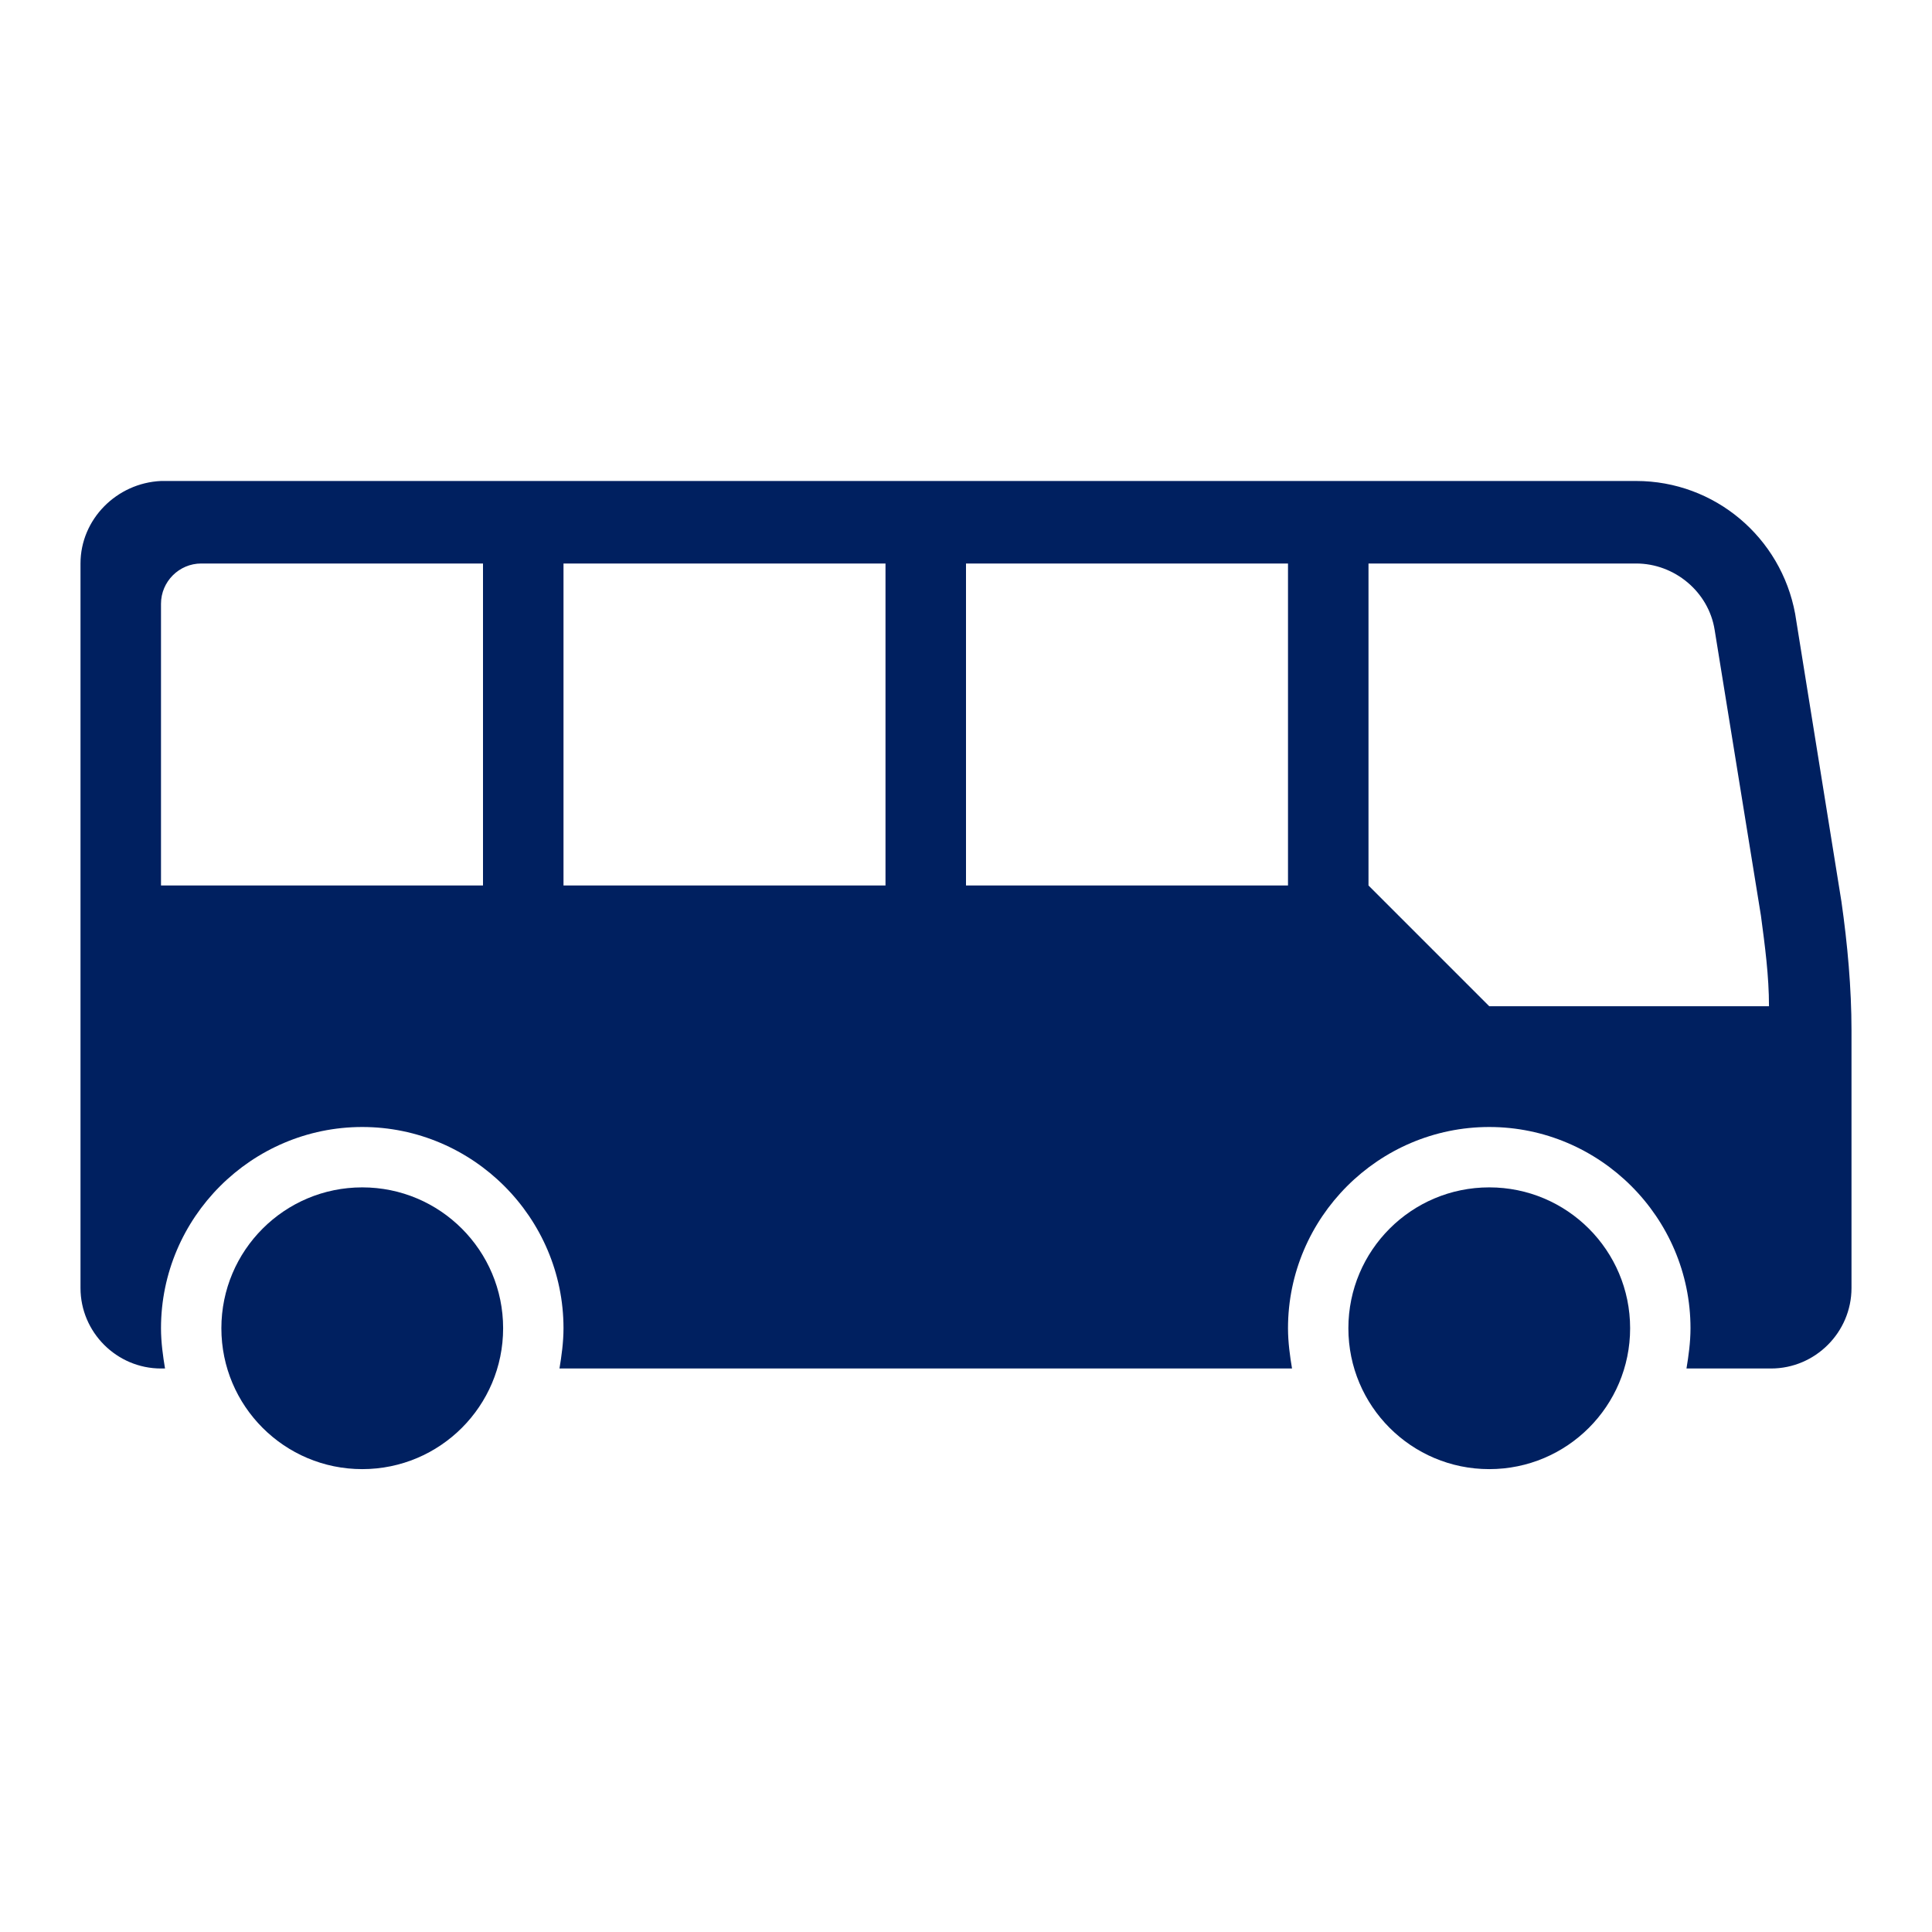 <svg viewBox="0 0 96 96" xmlns="http://www.w3.org/2000/svg" xmlns:xlink="http://www.w3.org/1999/xlink" id="Icons_Bus" overflow="hidden"><path d="M8 30C8 28.9 8.9 28 10 28L24 28 24 44 8 44 8 30ZM28 28 44 28 44 44 28 44 28 28ZM48 28 64 28 64 44 48 44 48 28ZM68 28 81.3 28C83.2 28 84.9 29.4 85.2 31.3L87.5 45.5C87.7 47 87.9 48.5 87.9 50L74 50 68 44 68 28ZM4 28 4 64C4 66.2 5.8 68 8 68L8.2 68C8.1 67.4 8 66.7 8 66 8 60.5 12.5 56 18 56 23.5 56 28 60.5 28 66 28 66.7 27.9 67.4 27.8 68L64.2 68C64.1 67.4 64 66.7 64 66 64 60.5 68.5 56 74 56 79.5 56 84 60.5 84 66 84 66.7 83.9 67.4 83.8 68L88 68C90.2 68 92 66.2 92 64L92 51.2C92 49.1 91.8 46.9 91.5 44.8L89.2 30.5C88.5 26.7 85.2 23.9 81.3 23.9L8 23.9C5.8 24 4 25.8 4 28Z" fill="#002060"/><circle cx="74" cy="66" r="7" fill="#002060"/><circle cx="18" cy="66" r="7" fill="#002060"/></svg>
